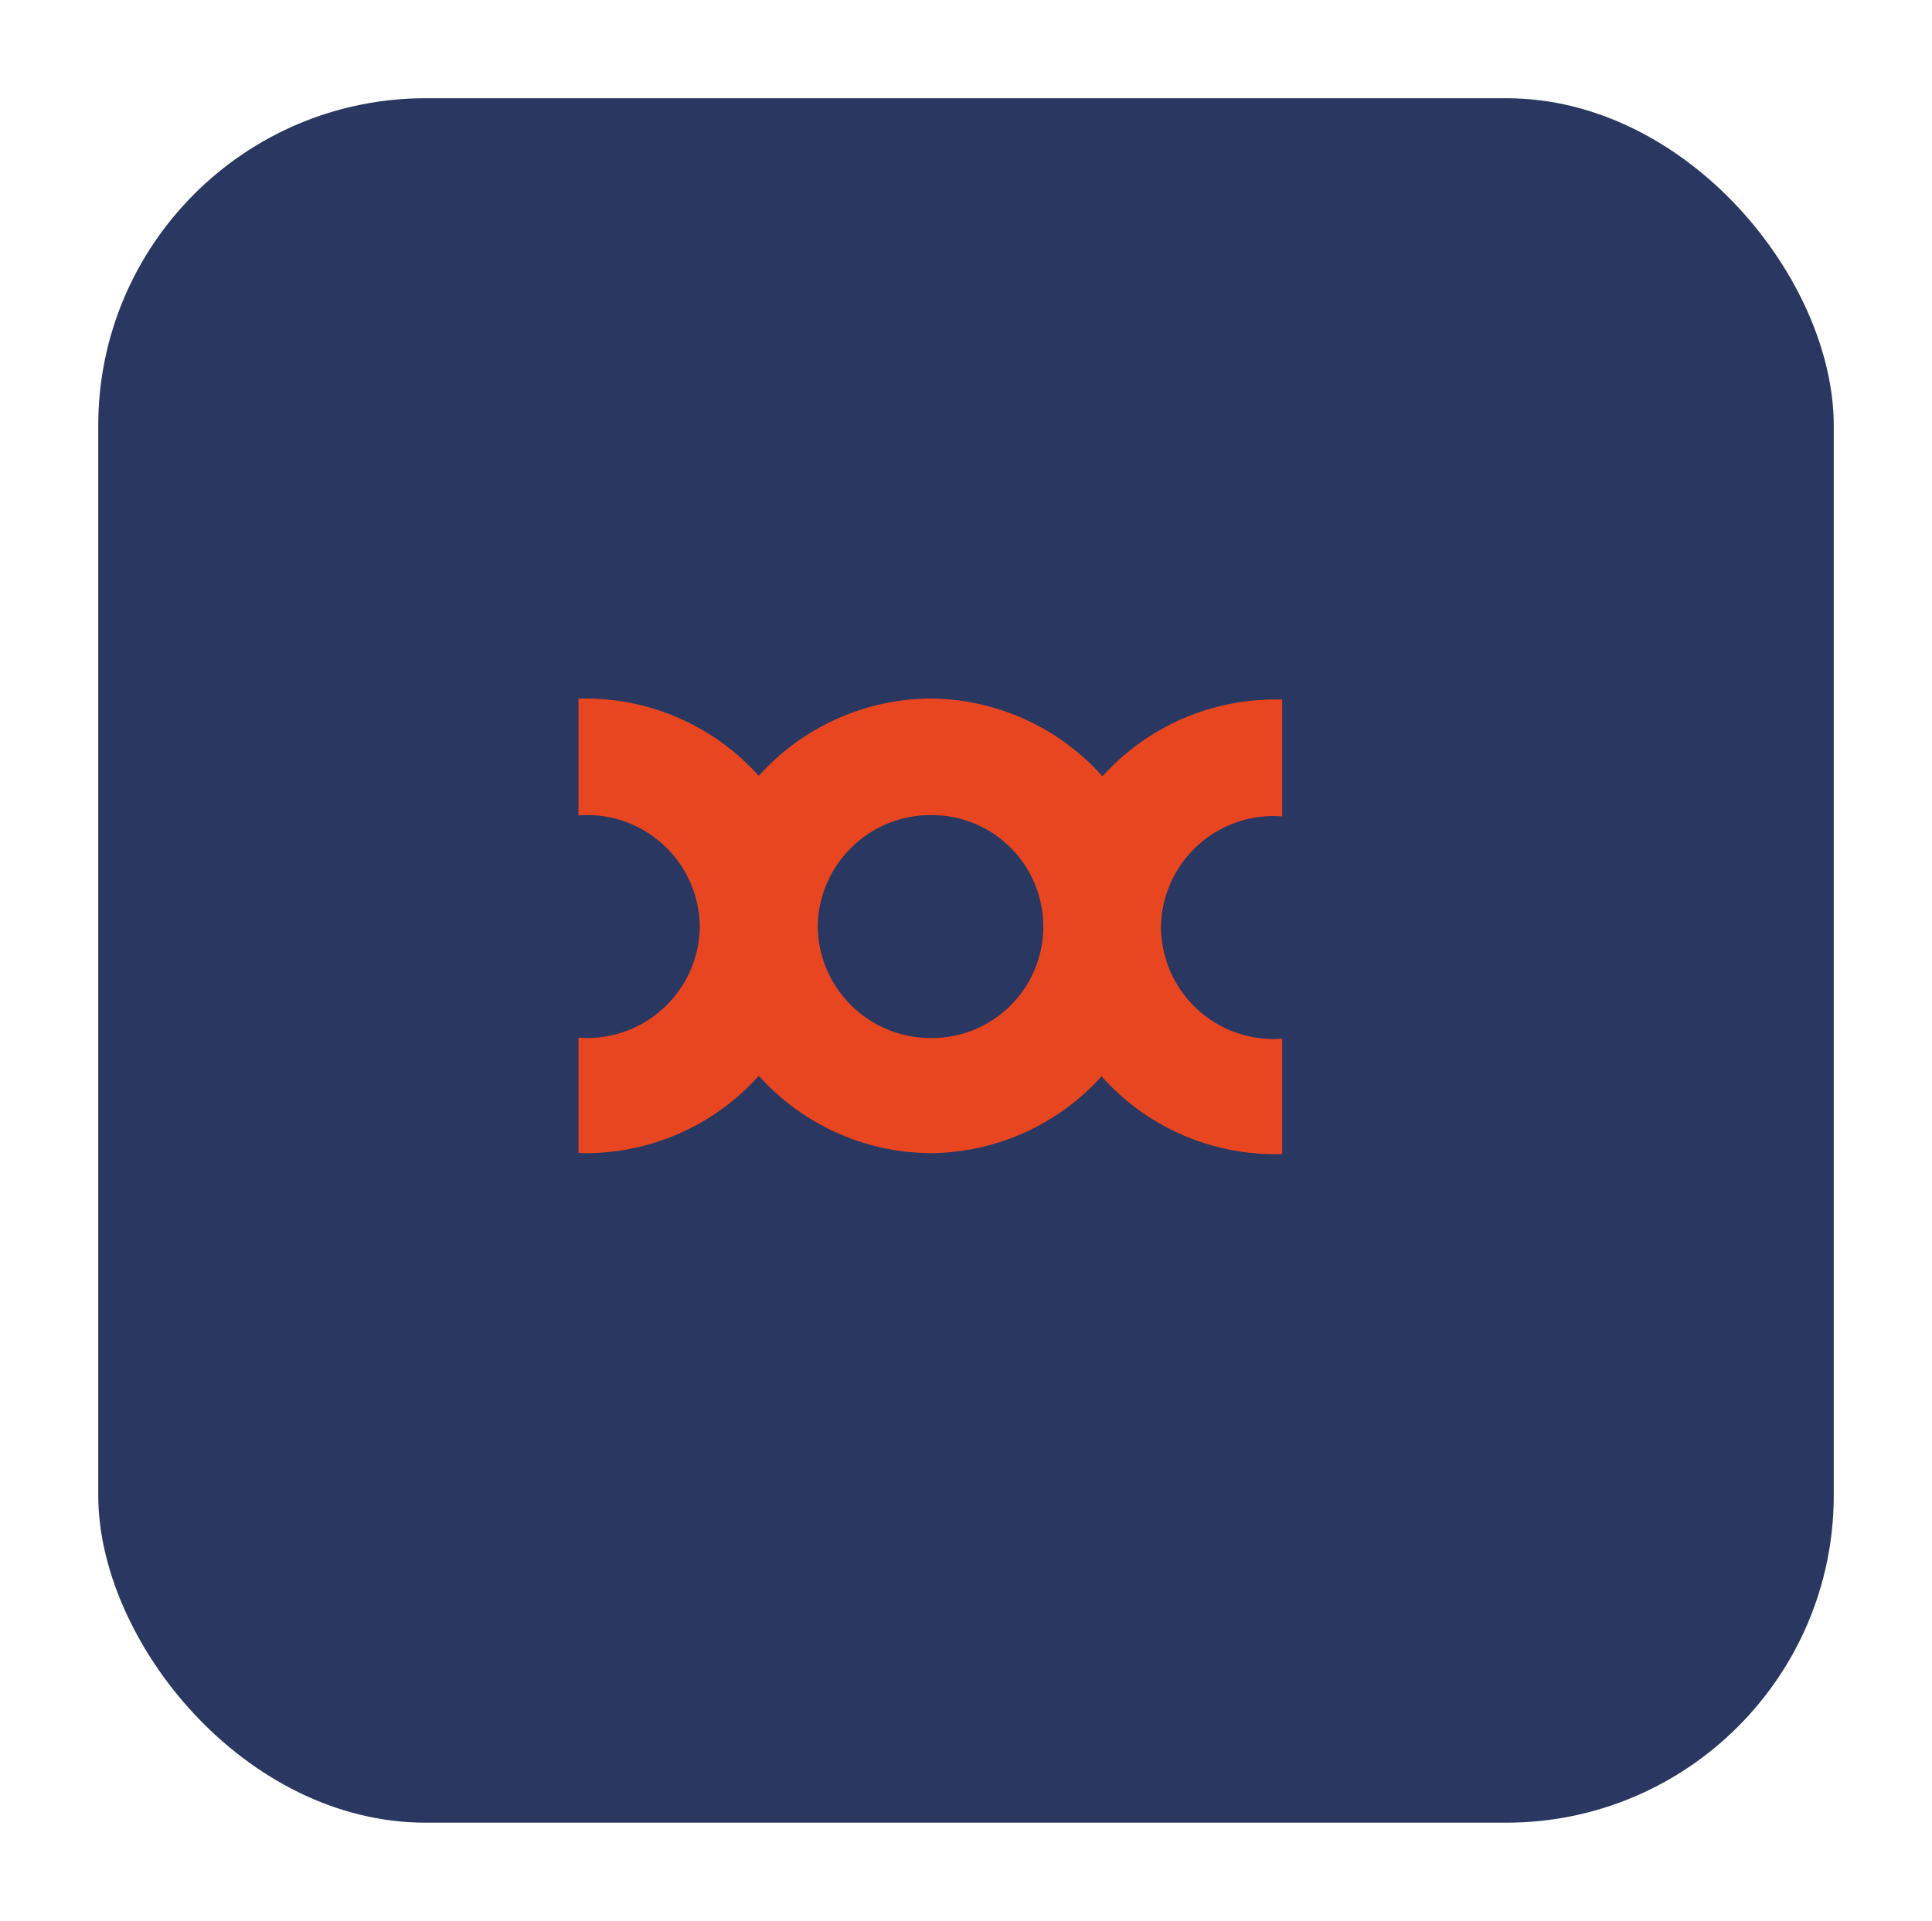<svg xmlns="http://www.w3.org/2000/svg" xmlns:xlink="http://www.w3.org/1999/xlink" width="177" height="176" viewBox="0 0 177 176">
  <defs>
    <filter id="Rectángulo_4460" x="0" y="0" width="177" height="176" filterUnits="userSpaceOnUse">
      <feOffset dx="3" dy="3" input="SourceAlpha"/>
      <feGaussianBlur stdDeviation="3" result="blur"/>
      <feFlood flood-opacity="0.278"/>
      <feComposite operator="in" in2="blur"/>
      <feComposite in="SourceGraphic"/>
    </filter>
  </defs>
  <g id="Grupo_340" data-name="Grupo 340" transform="translate(-254 -1237)">
    <g transform="matrix(1, 0, 0, 1, 254, 1237)" filter="url(#Rectángulo_4460)">
      <rect id="Rectángulo_4460-2" data-name="Rectángulo 4460" width="159" height="158" rx="30" transform="translate(6 6)" fill="#2a3861"/>
    </g>
    <path id="Unión_71" data-name="Unión 71" d="M47.919,34.618a21.3,21.3,0,0,1-15.652,7.038s0-.108,0-.3v.3a21.341,21.341,0,0,1-15.747-7.091A21.3,21.3,0,0,1,.59,41.656c-.2,0-.394-.009-.59-.014V31.074c.228.014.454.034.685.034A10.323,10.323,0,0,0,11.111,20.892,10.323,10.323,0,0,0,.685,10.676c-.231,0-.458.02-.685.035V.014C.2.009.393,0,.59,0A21.3,21.3,0,0,1,16.516,7.089,21.321,21.321,0,0,1,32.267,0V0A21.294,21.294,0,0,1,48,7.13,21.3,21.3,0,0,1,63.881.091c.2,0,.394.01.59.016V10.8c-.228-.014-.452-.034-.684-.034A10.321,10.321,0,0,0,53.362,20.984,10.322,10.322,0,0,0,63.787,31.2c.231,0,.456-.02.684-.034V41.732c-.2.007-.393.016-.59.016A21.3,21.3,0,0,1,47.919,34.618ZM21.913,20.893A10.349,10.349,0,0,0,32.266,31.109h0a10.216,10.216,0,1,0,0-20.431h0A10.349,10.349,0,0,0,21.913,20.893Z" transform="translate(307 1301.001)" fill="#e84621"/>
  </g>
</svg>
